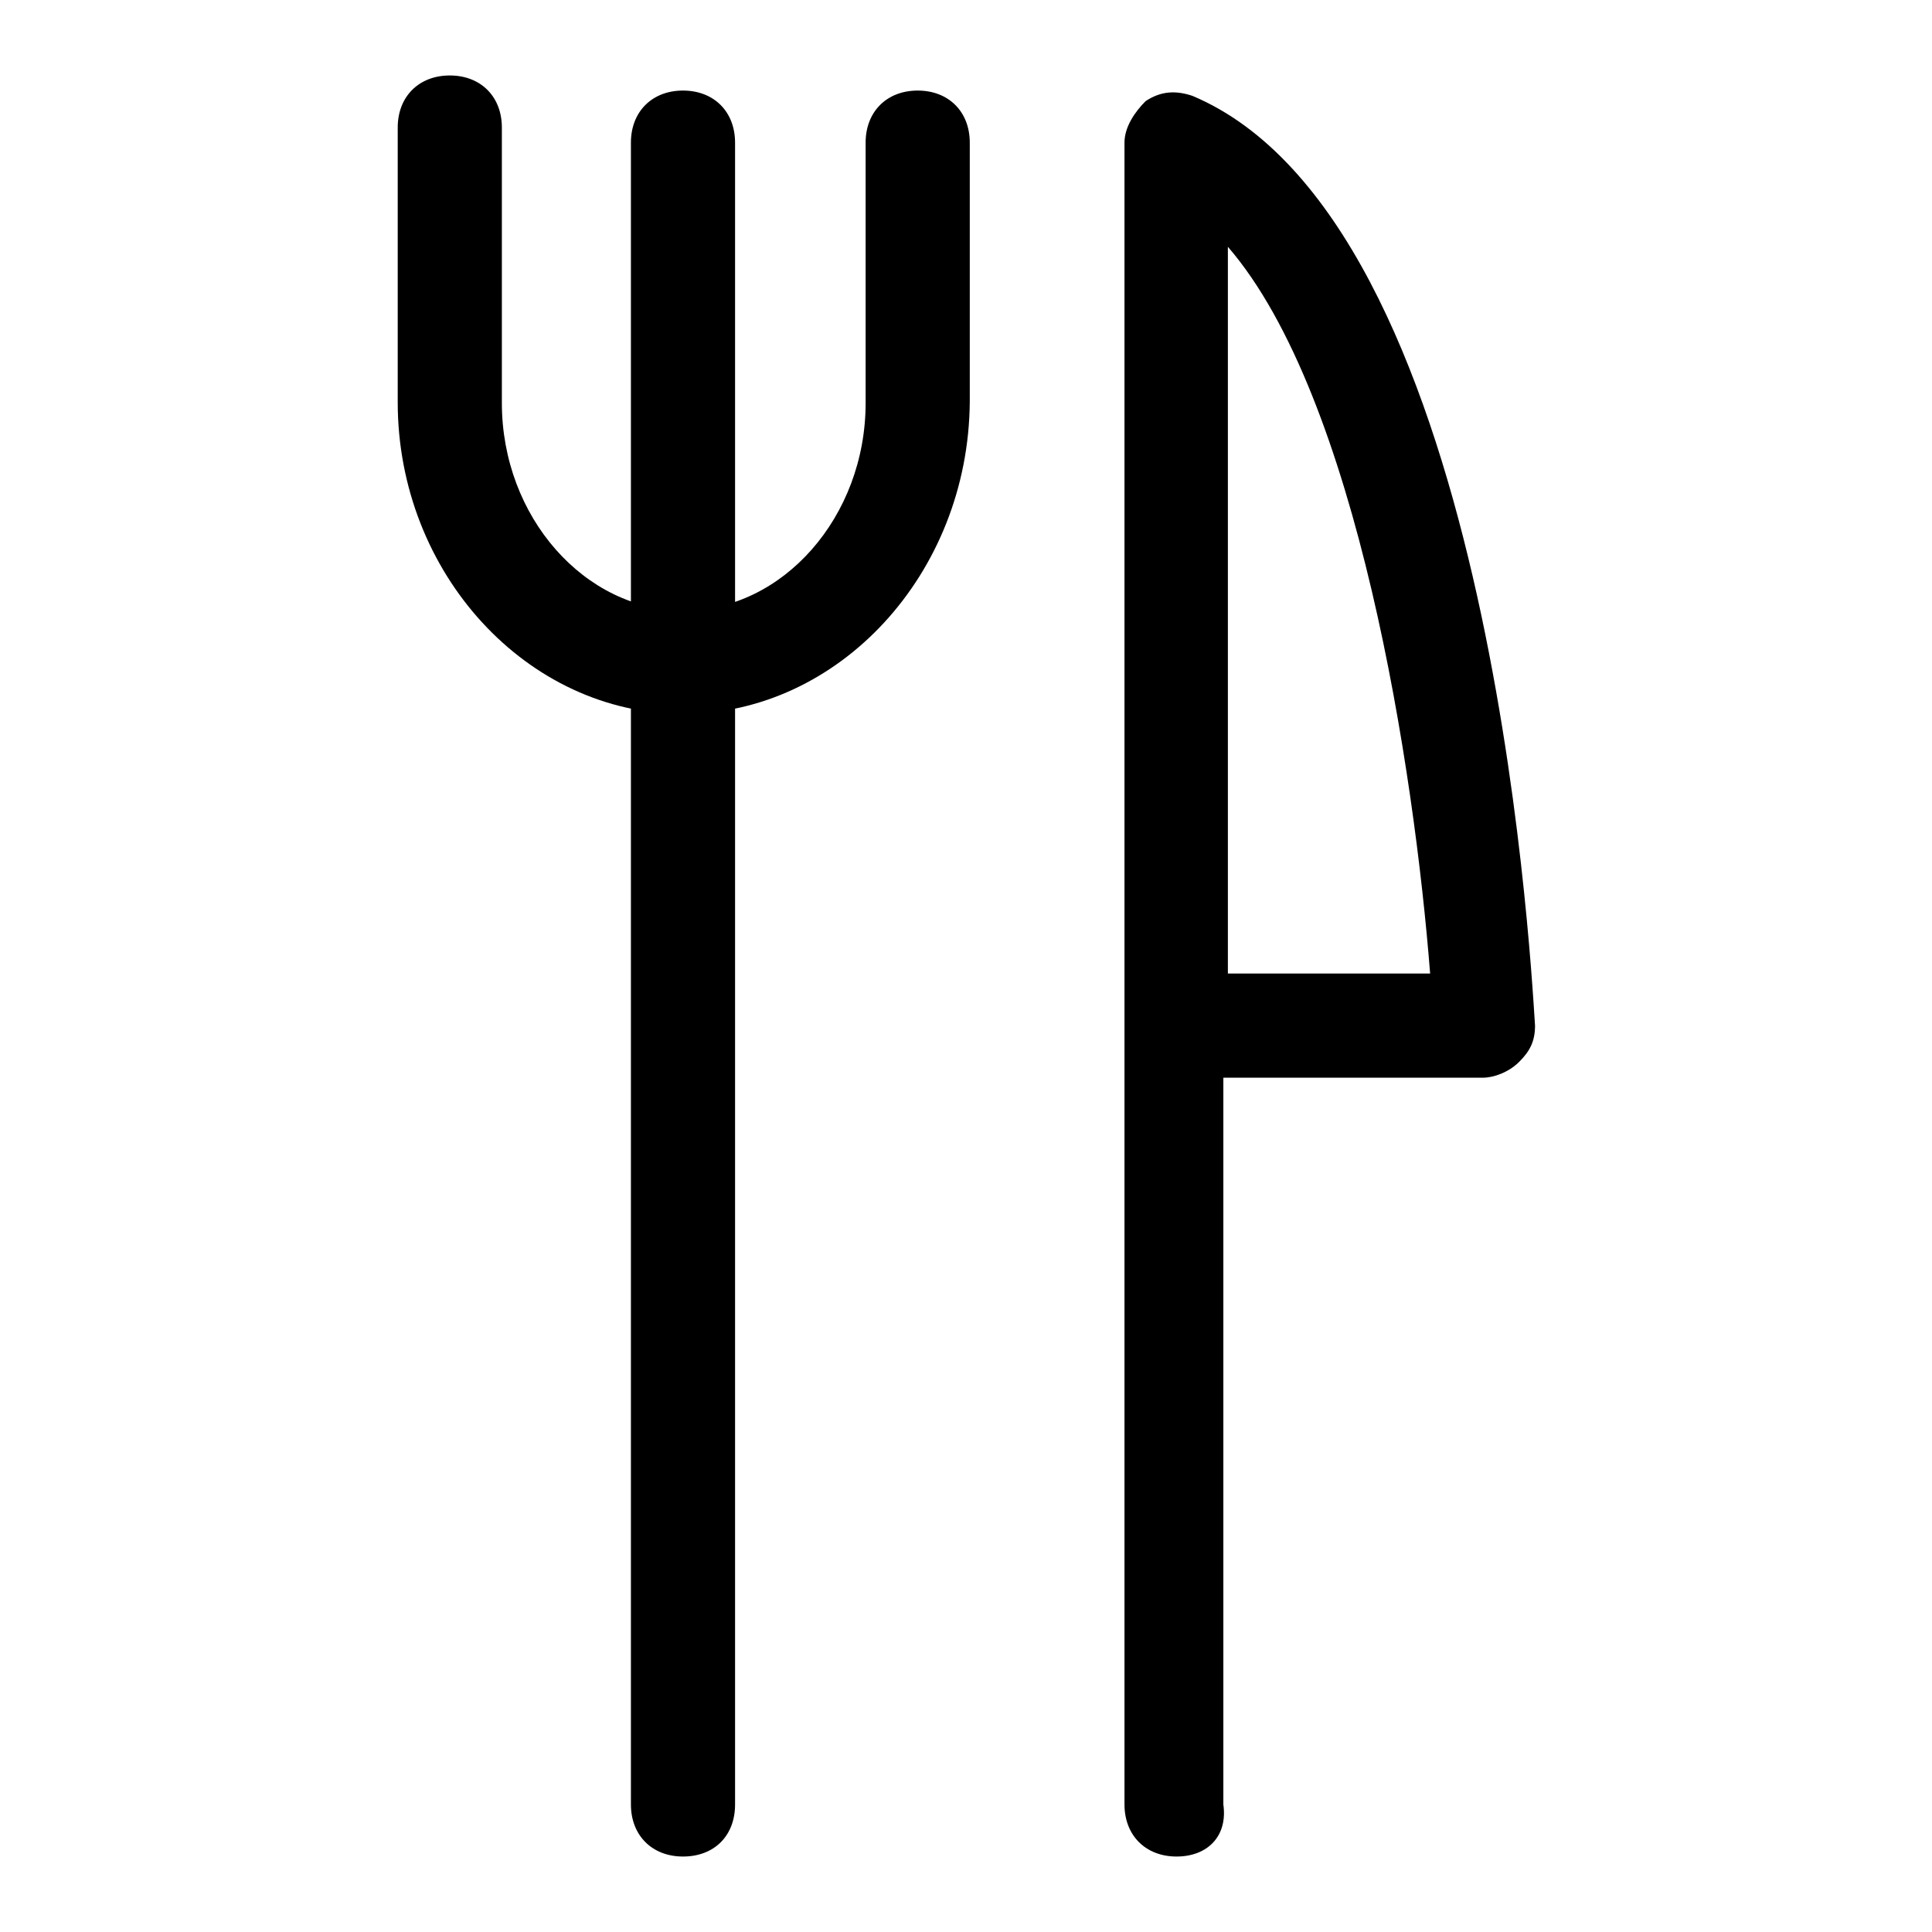<?xml version="1.0" encoding="utf-8"?>
<!-- Svg Vector Icons : http://www.onlinewebfonts.com/icon -->
<!DOCTYPE svg PUBLIC "-//W3C//DTD SVG 1.1//EN" "http://www.w3.org/Graphics/SVG/1.1/DTD/svg11.dtd">
<svg version="1.1" xmlns="http://www.w3.org/2000/svg" xmlns:xlink="http://www.w3.org/1999/xlink" x="0px" y="0px" viewBox="0 0 256 256" enable-background="new 0 0 256 256" xml:space="preserve">
<g> <path fill="#000000" d="M90.5,94.6c-20.6,0-37.8-18.6-37.8-41.3V16.9c0-4.1,2.8-6.9,6.9-6.9c4.1,0,6.9,2.8,6.9,6.9v36.5 c0,15.1,11,27.5,24.1,27.5c13.1,0,24.1-12.4,24.1-27.5V18.9c0-4.1,2.8-6.9,6.9-6.9c4.1,0,6.9,2.8,6.9,6.9v34.4 C128.3,76.1,111.1,94.6,90.5,94.6z M90.5,246c-4.1,0-6.9-2.8-6.9-6.9V18.9c0-4.1,2.8-6.9,6.9-6.9s6.9,2.8,6.9,6.9v220.2 C97.4,243.3,94.6,246,90.5,246z M155.9,246c-4.1,0-6.9-2.8-6.9-6.9V18.9c0-2.1,1.4-4.1,2.8-5.5c2.1-1.4,4.1-1.4,6.2-0.7 c39.2,16.5,44.7,112.2,45.4,123.2c0,2.1-0.7,3.4-2.1,4.8c-1.4,1.4-3.4,2.1-4.8,2.1h-34.4v96.3C162.7,243.3,160,246,155.9,246z  M162.7,129h26.8c-2.1-26.8-9.6-76.4-26.8-96.3V129z"/></g>
</svg>